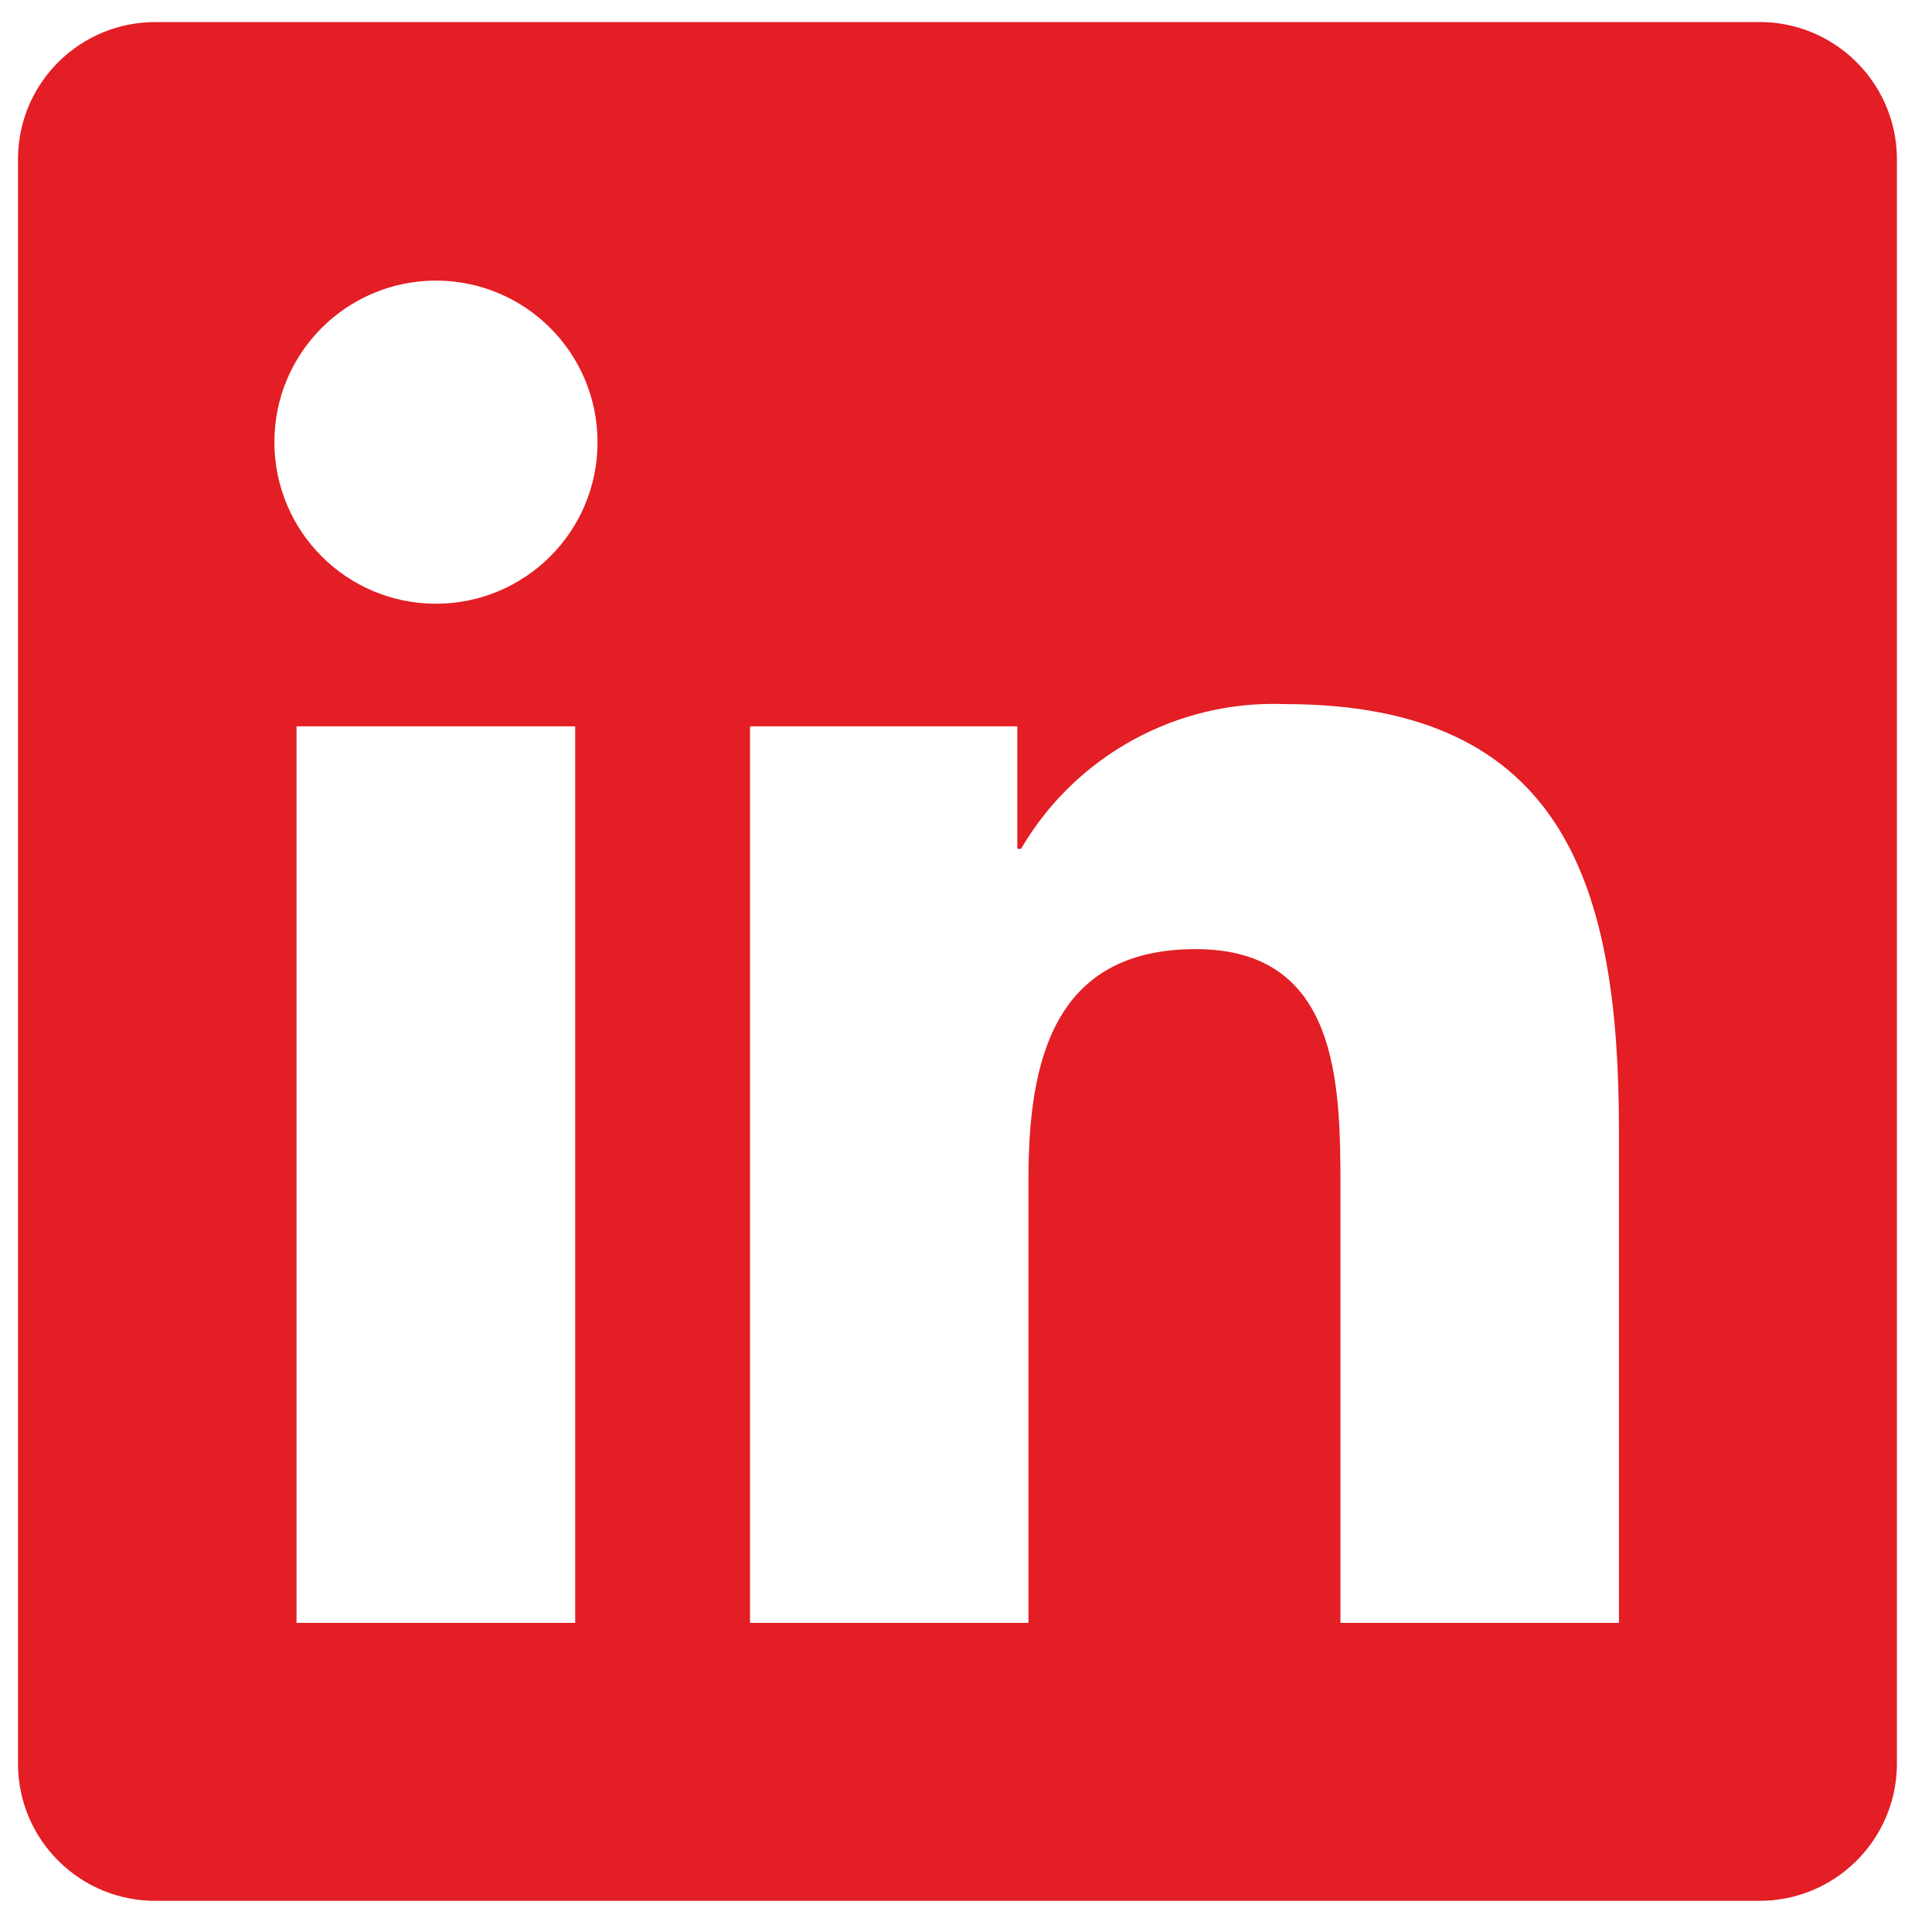 <svg xmlns="http://www.w3.org/2000/svg" xmlns:xlink="http://www.w3.org/1999/xlink" width="1080" zoomAndPan="magnify" viewBox="0 0 810 810" height="1080" preserveAspectRatio="xMidYMid meet" version="1.0"><defs><clipPath id="df958e46af"><path d="M 7.551 9 L 796 9 L 796 797 L 7.551 797 Z M 7.551 9 " clip-rule="nonzero"/></clipPath></defs><g clip-path="url(#df958e46af)"><path fill="#e31e24" d="M 678.715 680.391 L 561.984 680.391 L 561.984 497.609 C 561.984 454.02 561.203 397.922 501.277 397.922 C 441.355 397.922 431.184 445.406 431.184 494.453 L 431.184 680.391 L 314.453 680.391 L 314.453 304.508 L 426.504 304.508 L 426.504 355.891 L 428.062 355.891 C 450.898 316.832 493.406 293.48 538.629 295.188 C 656.918 295.188 678.75 373.008 678.75 474.219 L 678.75 680.426 Z M 182.797 253.121 C 145.371 253.121 115.074 222.824 115.039 185.402 C 115 147.977 145.336 117.68 182.758 117.645 C 220.184 117.645 250.48 147.938 250.516 185.363 C 250.555 222.789 220.223 253.086 182.797 253.121 M 241.16 680.391 L 124.32 680.391 L 124.32 304.508 L 241.16 304.508 Z M 736.895 9.266 L 65.695 9.266 C 33.949 8.934 7.922 34.328 7.551 66.07 L 7.551 740.094 C 7.922 771.836 33.949 797.27 65.695 796.934 L 736.93 796.934 C 768.75 797.344 794.848 771.91 795.293 740.094 L 795.293 65.996 C 794.812 34.215 768.711 8.82 736.895 9.23 " fill-opacity="1" fill-rule="nonzero"/></g></svg>
